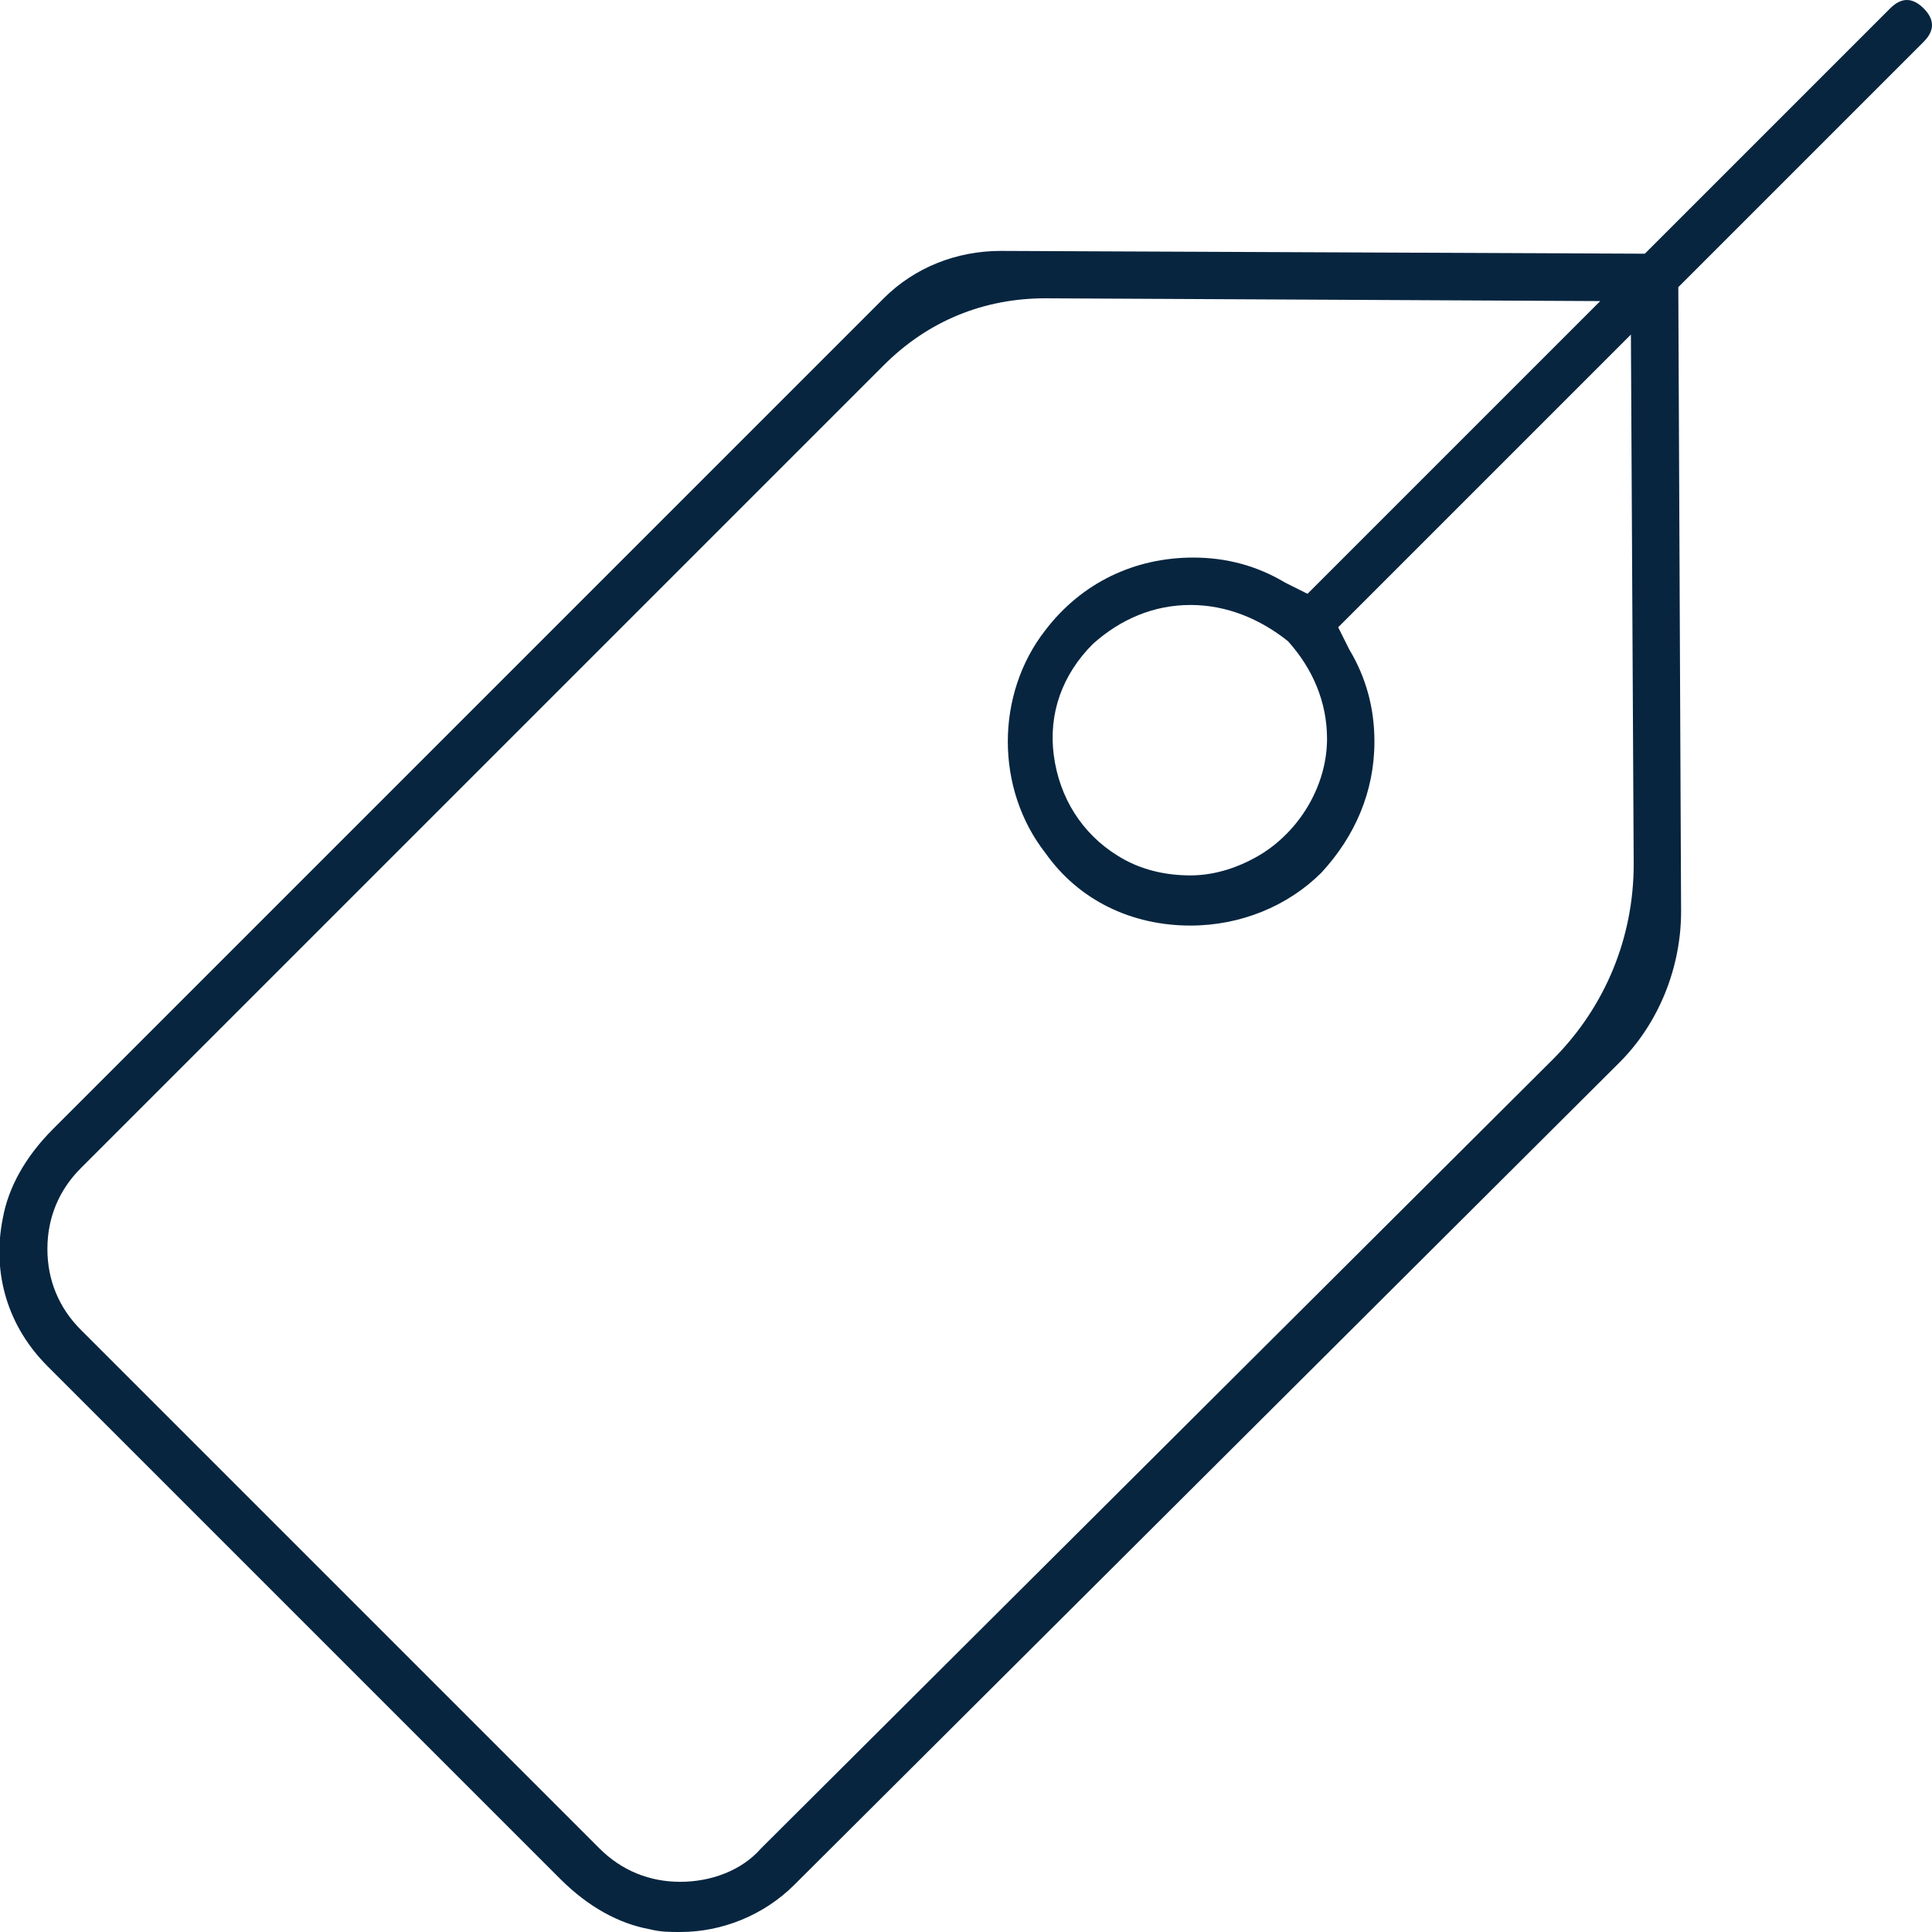 <?xml version="1.0" encoding="utf-8"?>
<!-- Generator: Adobe Illustrator 22.0.0, SVG Export Plug-In . SVG Version: 6.00 Build 0)  -->
<svg version="1.1" id="Calque_1" xmlns="http://www.w3.org/2000/svg" xmlns:xlink="http://www.w3.org/1999/xlink" x="0px" y="0px" width="28" height="28"
	 viewBox="0 0 69.3 69.3" style="enable-background:new 0 0 69.3 69.3;" xml:space="preserve">
<style type="text/css">
	.st0{fill:#07253F;}
</style>
<path class="st0" d="M24.4,69.3c-0.4,0-0.7,0-1.1-0.1c-1.1-0.2-2.2-0.8-3.2-1.8L1.7,49c-1.4-1.4-2-3.3-1.6-5.3
	c0.2-1.1,0.8-2.2,1.8-3.2l29.8-29.8C32.8,9.6,34.3,9,35.9,9L59,9.1l8.8-8.8C68,0.1,68.2,0,68.4,0s0.4,0.1,0.6,0.3
	c0.2,0.2,0.3,0.4,0.3,0.6S69.2,1.3,69,1.5l-8.8,8.8l0.1,22.4c0,2-0.8,4-2.2,5.4L28.5,67.6C27.4,68.7,25.9,69.3,24.4,69.3L24.4,69.3z
	 M37.5,10.7c-2.2,0-4.2,0.8-5.8,2.4L2.9,41.9c-0.8,0.8-1.2,1.8-1.2,2.9c0,1.1,0.4,2.1,1.2,2.9l18.6,18.6c0.8,0.8,1.8,1.2,2.9,1.2
	c1.1,0,2.2-0.4,2.9-1.2L55.7,38c1.9-1.9,2.9-4.4,2.9-7l-0.1-19L48,22.5l0.4,0.8c0.6,1,0.9,2.1,0.9,3.3c0,1.8-0.7,3.4-1.9,4.7
	c-1.2,1.2-2.9,1.9-4.7,1.9c-2.1,0-4-0.9-5.2-2.6c-1.8-2.3-1.8-5.7,0-8c1.3-1.7,3.2-2.6,5.3-2.6c1.2,0,2.3,0.3,3.3,0.9l0.8,0.4
	l10.5-10.5L37.5,10.7z M42.7,21.7c-1.3,0-2.5,0.5-3.5,1.4c-1.1,1.1-1.6,2.5-1.4,4c0.2,1.5,1,2.8,2.3,3.6c0.8,0.5,1.7,0.7,2.6,0.7
	c0.9,0,1.8-0.3,2.6-0.8c1.4-0.9,2.3-2.5,2.3-4.1c0-1.3-0.5-2.5-1.4-3.5C45.2,22.2,44,21.7,42.7,21.7z"/>
</svg>
